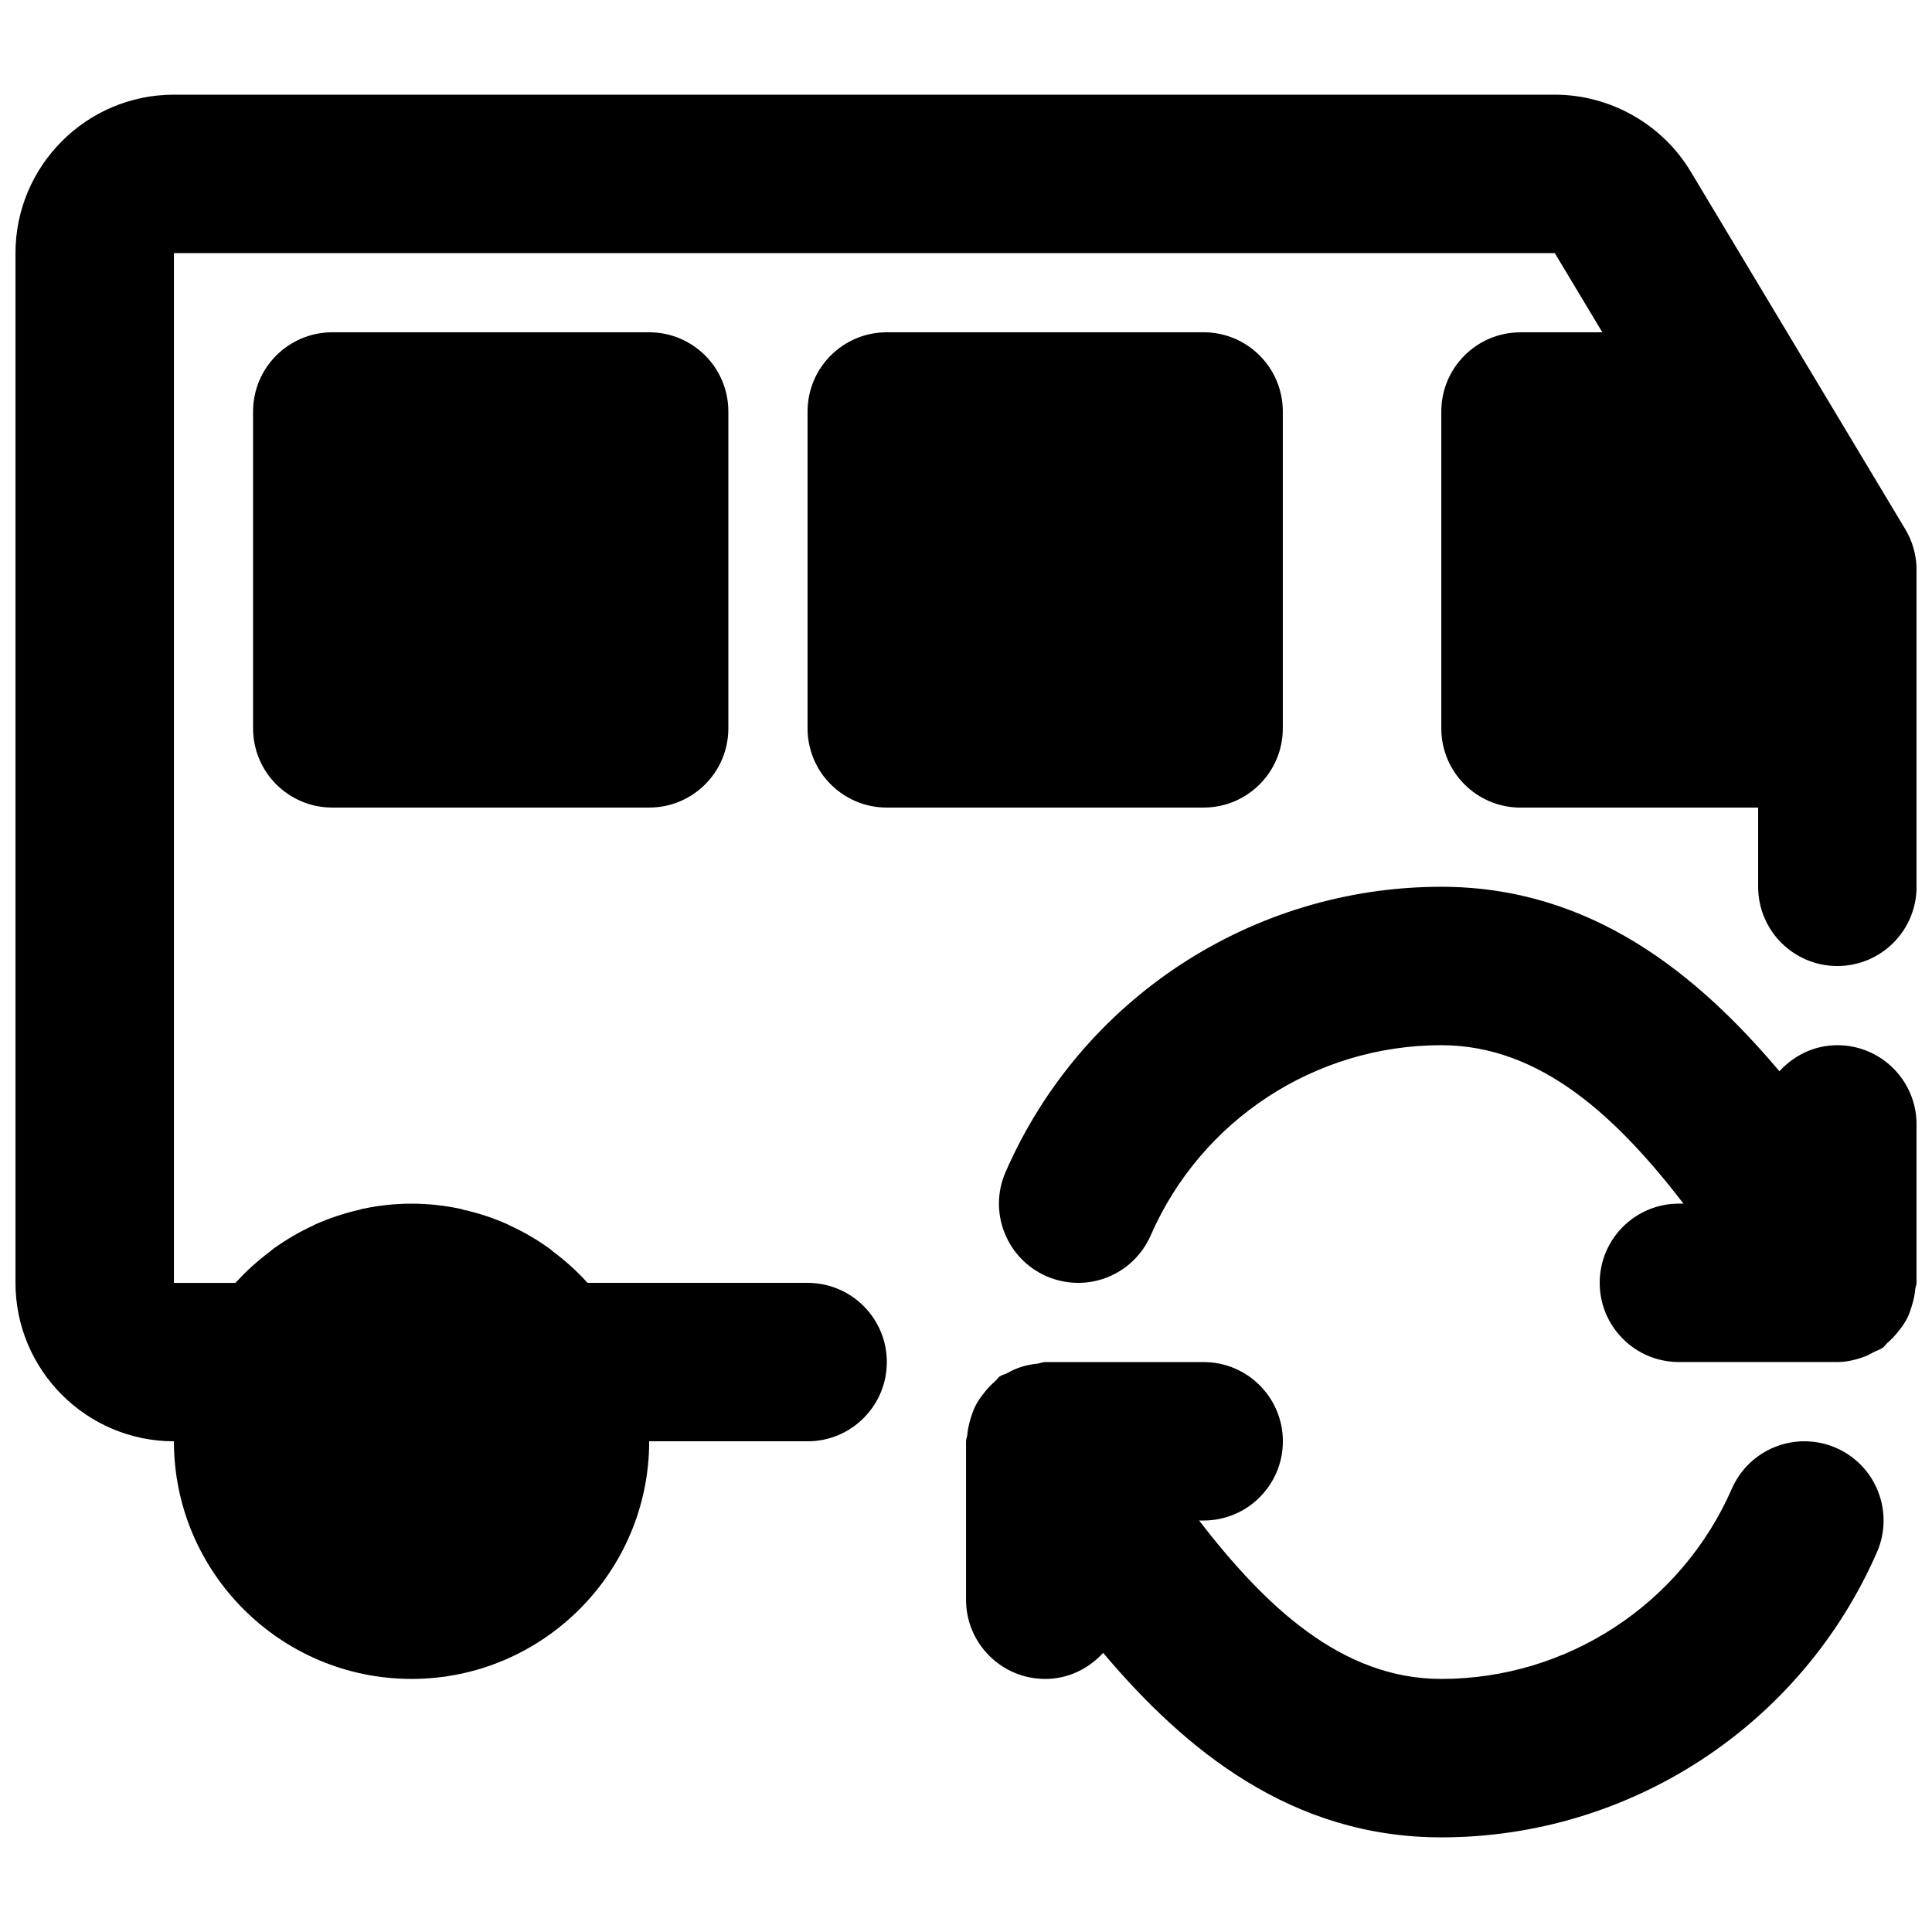 <?xml version="1.0" encoding="UTF-8"?>
<!-- Uploaded to: ICON Repo, www.iconrepo.com, Generator: ICON Repo Mixer Tools -->
<svg width="800px" height="800px" version="1.1" viewBox="144 144 512 512" xmlns="http://www.w3.org/2000/svg">
 <defs>
  <clipPath id="b">
   <path d="m148.09 169h503.81v420h-503.81z"/>
  </clipPath>
  <clipPath id="a">
   <path d="m408 379h243.9v126h-243.9z"/>
  </clipPath>
 </defs>
 <path d="m483.96 337.02v-83.969c0-11.59-9.383-20.992-20.988-20.992h-83.969c-11.609 0-20.992 9.402-20.992 20.992v83.969c0 11.586 9.383 20.992 20.992 20.992h83.969c11.605 0 20.988-9.406 20.988-20.992" fill-rule="evenodd"/>
 <path d="m232.06 232.06c-11.609 0-20.992 9.402-20.992 20.992v83.969c0 11.586 9.383 20.992 20.992 20.992h83.969c11.609 0 20.992-9.406 20.992-20.992v-83.969c0-11.59-9.383-20.992-20.992-20.992z" fill-rule="evenodd"/>
 <g clip-path="url(#b)">
  <path d="m648.91 284.23-56.867-94.777c-7.535-12.555-21.348-20.363-36.004-20.363h-365.95c-23.152 0-41.984 18.832-41.984 41.984v272.9c0 23.152 18.832 41.984 41.984 41.984 0 34.719 28.234 62.973 62.977 62.973 34.723 0 62.977-28.254 62.977-62.973h41.984c11.586 0 20.992-9.406 20.992-20.992 0-11.609-9.406-20.992-20.992-20.992h-58.273c-0.129-0.148-0.273-0.23-0.398-0.379-2.648-2.898-5.566-5.5-8.715-7.871-0.293-0.23-0.566-0.504-0.859-0.715-3.359-2.434-6.926-4.535-10.727-6.254-0.148-0.086-0.293-0.168-0.441-0.254-3.758-1.68-7.703-3-11.816-3.906-0.211-0.062-0.402-0.145-0.609-0.207-4.242-0.902-8.629-1.406-13.121-1.406-4.512 0-8.902 0.504-13.141 1.406-0.211 0.039-0.398 0.145-0.59 0.188-4.113 0.926-8.059 2.246-11.84 3.926-0.145 0.086-0.293 0.188-0.461 0.254-3.797 1.742-7.348 3.84-10.703 6.254-0.297 0.211-0.547 0.484-0.84 0.715-3.172 2.352-6.066 4.973-8.734 7.871-0.125 0.148-0.273 0.23-0.398 0.379h-16.27v-272.9h365.95l12.598 20.992h-21.684c-11.609 0-20.992 9.383-20.992 20.992v83.969c0 11.586 9.383 20.992 20.992 20.992h62.973v20.992c0 11.586 9.387 20.992 20.992 20.992 11.59 0 20.992-9.406 20.992-20.992v-83.969c0-3.82-1.027-7.535-3-10.812" fill-rule="evenodd"/>
 </g>
 <path d="m630.58 527.7c-10.684-4.617-23.004 0.254-27.625 10.832-13.391 30.605-43.621 50.402-76.996 50.402-26.492 0-46.73-19.355-64.195-41.984h1.219c11.586 0 20.992-9.402 20.992-20.992 0-11.609-9.406-20.992-20.992-20.992h-41.984c-0.758 0-1.387 0.336-2.121 0.422-1.406 0.145-2.75 0.398-4.113 0.816-1.406 0.441-2.668 1.008-3.906 1.723-0.629 0.355-1.344 0.418-1.953 0.859-0.48 0.336-0.734 0.883-1.195 1.262-1.113 0.941-2.059 1.973-2.961 3.125-0.816 1.051-1.574 2.059-2.16 3.215-0.609 1.176-1.008 2.371-1.406 3.652-0.398 1.383-0.715 2.727-0.84 4.176-0.043 0.609-0.336 1.113-0.336 1.742v41.984c0 11.586 9.383 20.992 20.992 20.992 6.129 0 11.504-2.731 15.344-6.906 21.852 25.883 50.023 48.891 89.617 48.891 50.062 0 95.406-29.684 115.45-75.57 4.641-10.625-0.207-23.008-10.832-27.648" fill-rule="evenodd"/>
 <g clip-path="url(#a)">
  <path d="m630.91 420.99c-6.129 0-11.523 2.727-15.344 6.906-21.852-25.883-50.023-48.891-89.617-48.891-50.086 0-95.406 29.66-115.45 75.57-4.66 10.621 0.207 22.984 10.832 27.645 10.746 4.641 22.984-0.25 27.625-10.852 13.391-30.605 43.598-50.379 76.996-50.379 26.492 0 46.73 19.332 64.195 41.984h-1.219c-11.605 0-20.992 9.402-20.992 20.988 0 11.59 9.387 20.992 20.992 20.992h42.008c2.453 0 4.91-0.586 7.281-1.469 0.82-0.312 1.512-0.711 2.246-1.113 0.84-0.438 1.742-0.691 2.519-1.238 0.504-0.355 0.758-0.879 1.199-1.258 1.133-0.945 2.055-1.996 2.981-3.148 0.816-1.027 1.551-2.035 2.16-3.191 0.609-1.176 1.008-2.394 1.387-3.672 0.418-1.387 0.734-2.731 0.84-4.18 0.062-0.586 0.355-1.113 0.355-1.723v-41.98c0-11.59-9.383-20.992-20.992-20.992" fill-rule="evenodd"/>
 </g>
</svg>